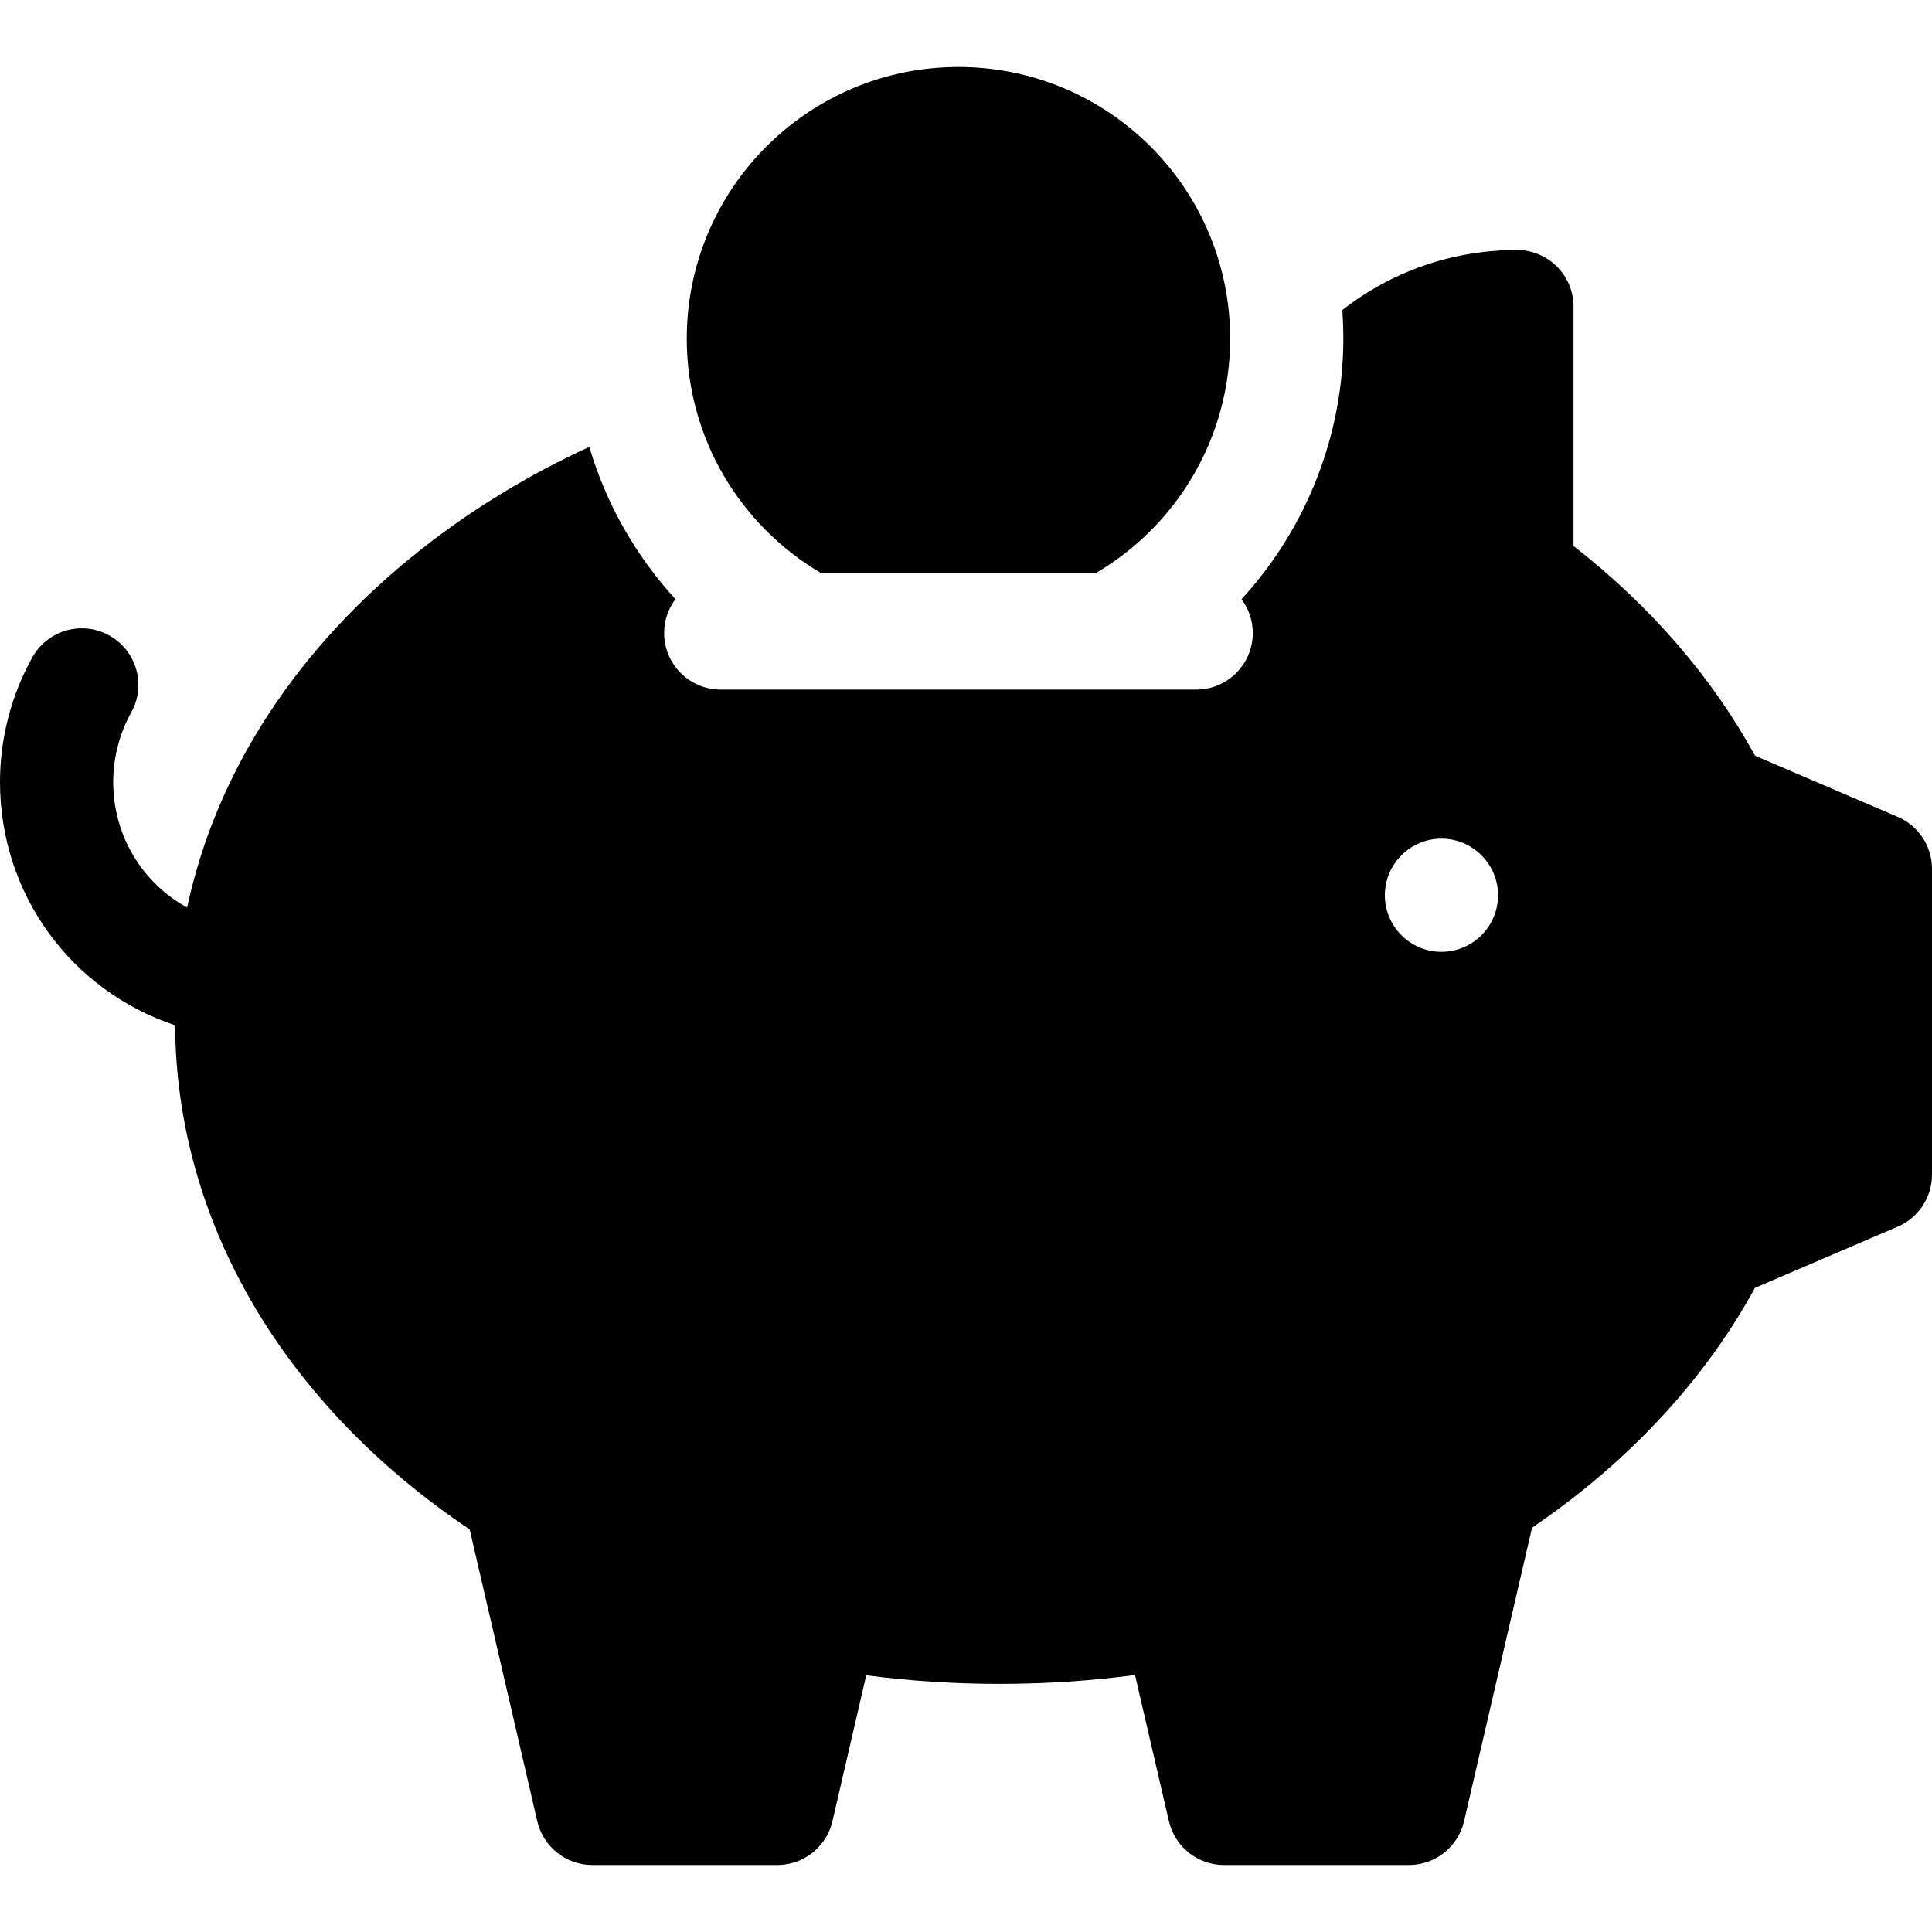 <svg id="Capa_1" enable-background="new 0 0 557.821 557.821" height="512" viewBox="0 0 557.821 557.821" width="512" xmlns="http://www.w3.org/2000/svg"><g><g><g><path d="m236.838 165.331h79.788c23.073-13.657 38.55-38.794 38.55-67.549 0-43.323-35.12-78.444-78.444-78.444-43.323 0-78.444 35.12-78.444 78.444 0 28.755 15.475 53.892 38.55 67.549z"/></g><g><path d="m547.896 235.835c-9.951-4.248-19.895-8.515-29.839-12.782l-11.333-4.861c-12.336-22.596-30.276-43.32-52.405-60.555v-69.116c0-9.025-7.317-16.342-16.342-16.342-18.818 0-36.403 6.356-50.423 17.352.202 2.725.306 5.476.306 8.251 0 28.101-10.811 54.95-29.401 75.226 2.034 2.725 3.253 6.094 3.253 9.754 0 9.025-7.317 16.342-16.342 16.342h-137.277c-9.025 0-16.342-7.317-16.342-16.342 0-3.669 1.225-7.045 3.266-9.773-11.509-12.561-20.049-27.63-24.874-43.967-17.456 8.045-33.738 17.918-48.444 29.514-35.989 28.381-59.291 64.315-67.673 103.492-13.034-7.167-21.341-20.859-21.341-36.232 0-7.017 1.801-13.971 5.21-20.107 4.383-7.89 1.541-17.839-6.35-22.221-7.888-4.383-17.838-1.541-22.221 6.35-6.1 10.98-9.324 23.421-9.324 35.98 0 32.102 20.246 60.101 50.556 70.234.37 56.697 31.221 109.371 85.059 145.563 6.494 28.081 12.994 56.163 19.511 84.24 1.718 7.405 8.317 12.648 15.919 12.648h53.387c7.605 0 14.206-5.246 15.921-12.656l9.752-42.127c25.603 3.334 52.046 3.302 77.606-.08 3.258 14.073 6.515 28.145 9.783 42.216 1.718 7.405 8.317 12.647 15.919 12.647h53.386c7.605 0 14.206-5.247 15.921-12.657l5.829-25.177c4.597-19.855 9.192-39.711 13.794-59.565 27.754-18.844 49.829-42.593 64.368-69.246l12.414-5.319c9.602-4.113 19.205-8.227 28.804-12.348 6.003-2.578 9.894-8.483 9.894-15.016v-88.29c-.002-6.546-3.908-12.46-9.927-15.03zm-131.709 38.99c-9.001 0-16.342-7.341-16.342-16.342s7.341-16.342 16.342-16.342 16.342 7.341 16.342 16.342c0 9-7.341 16.342-16.342 16.342z"/></g></g></g></svg>